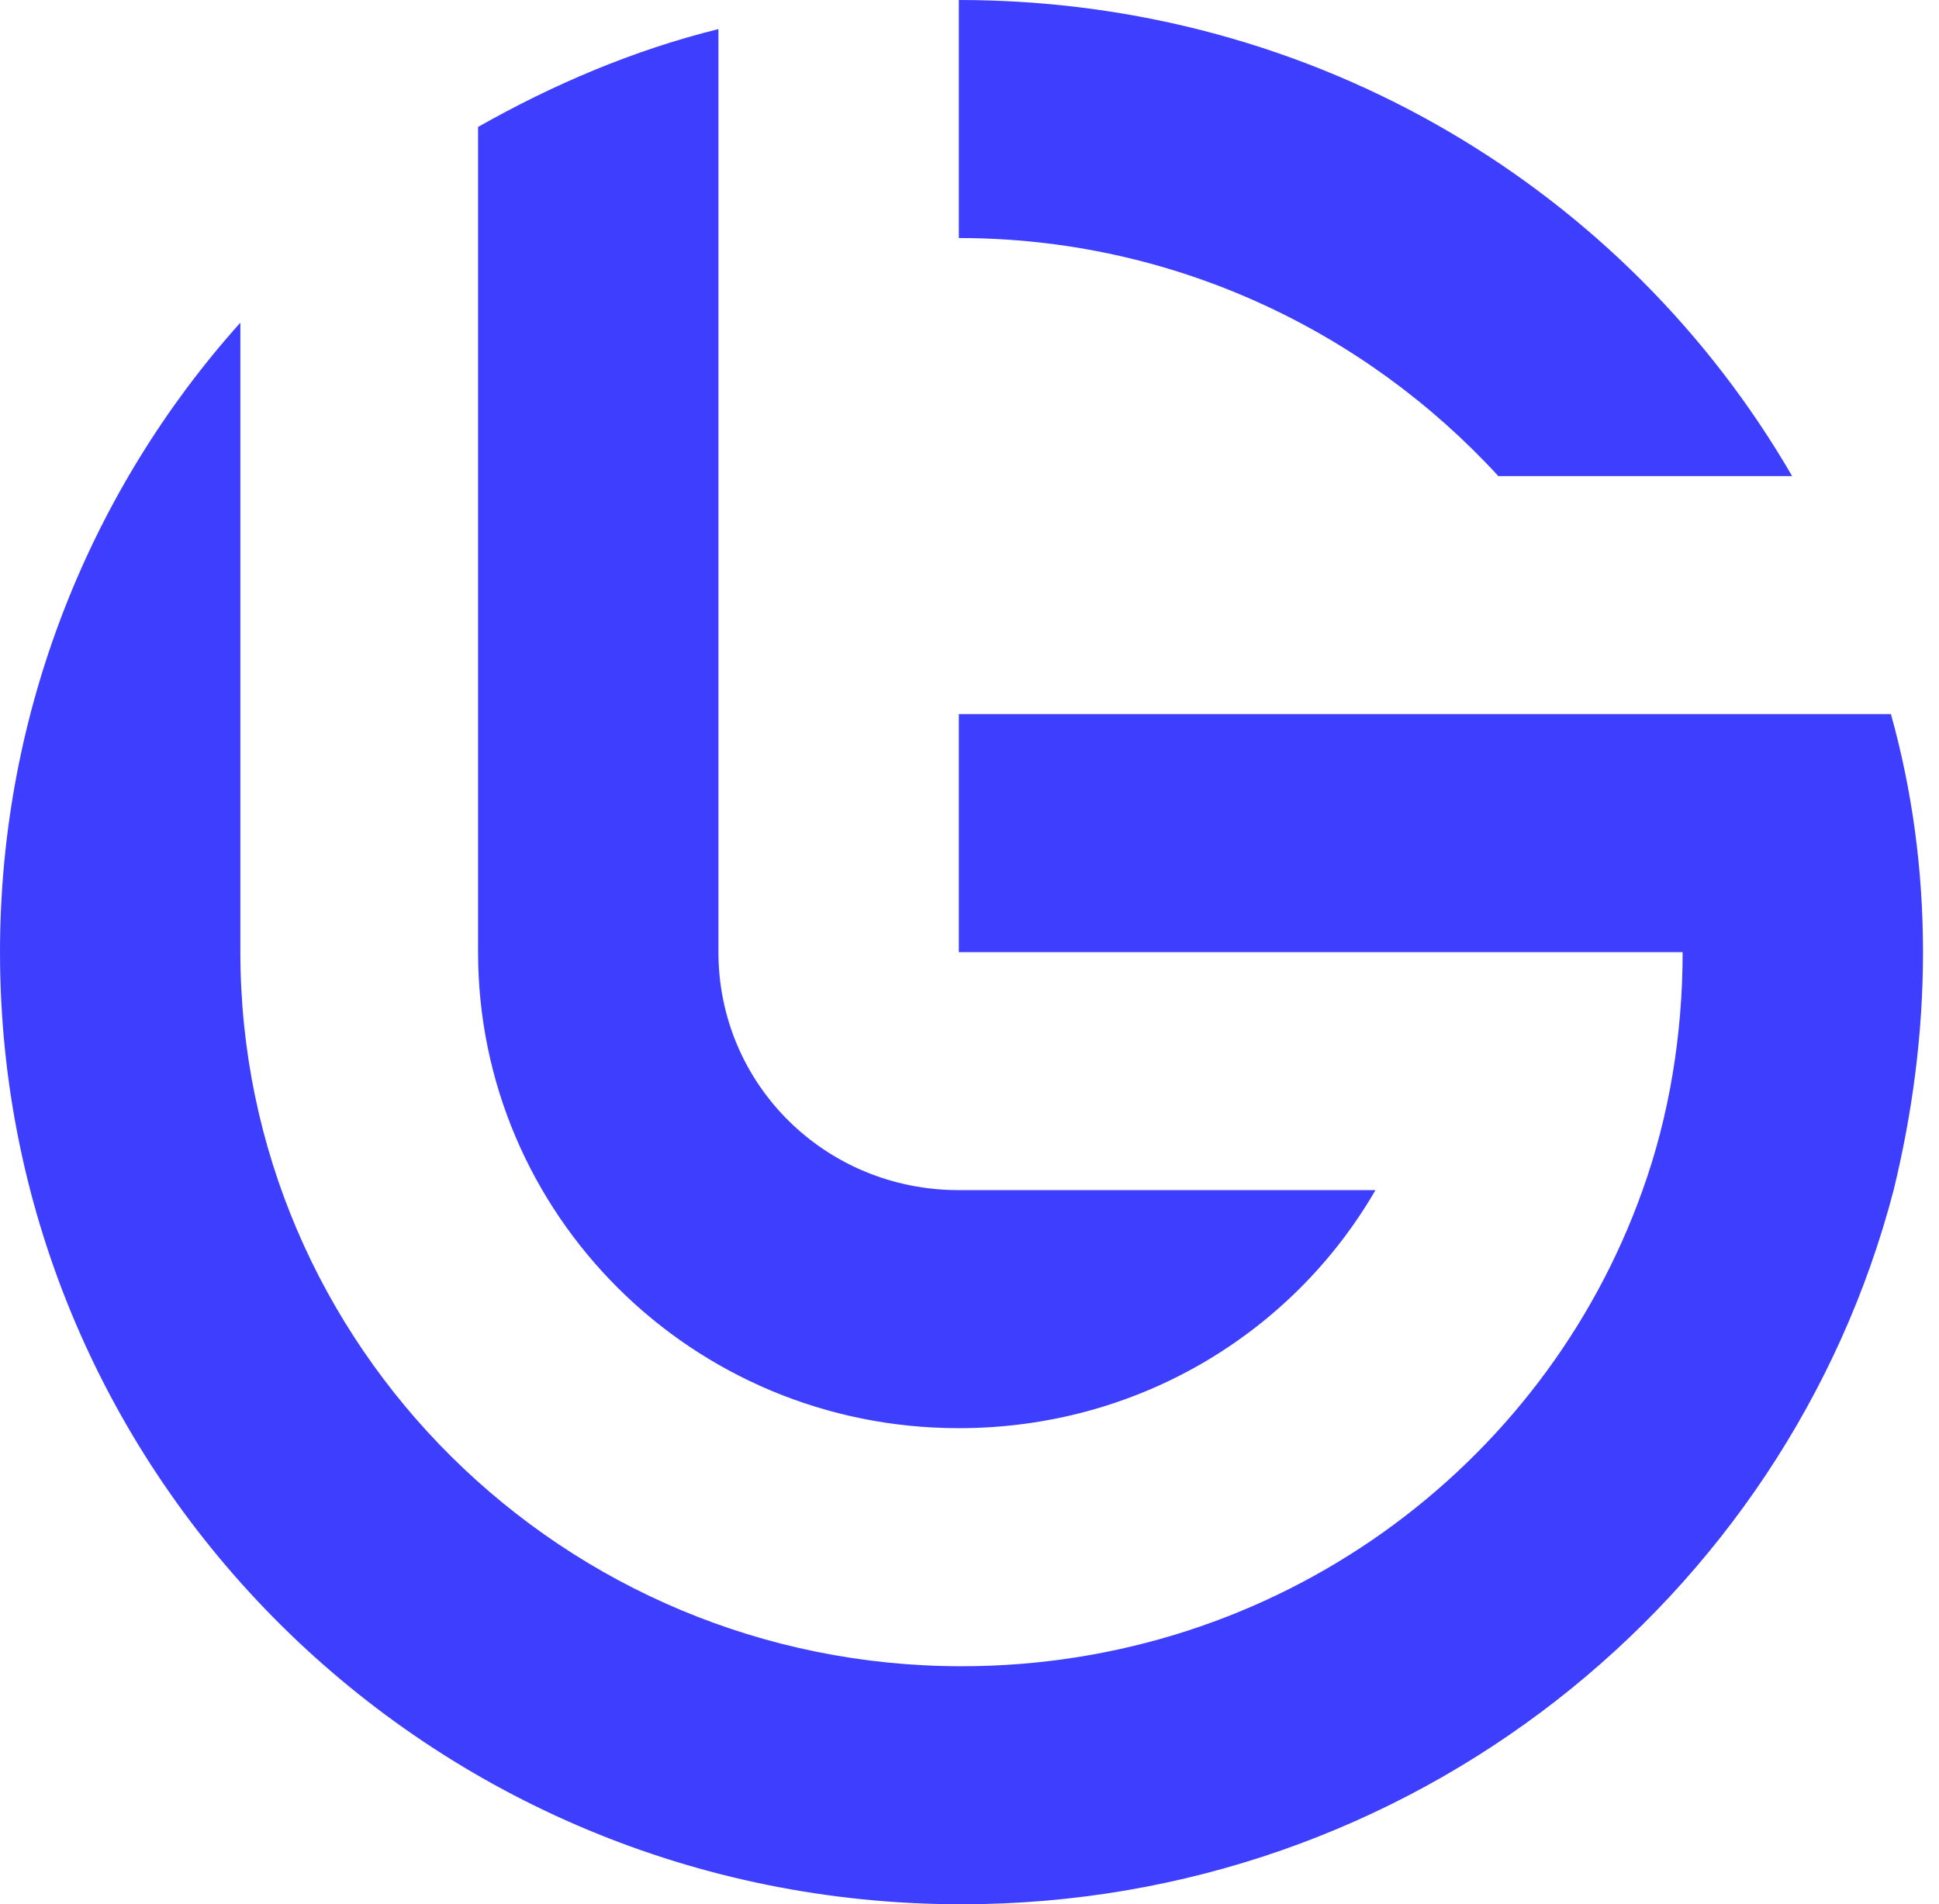 <svg width="56" height="55" viewBox="0 0 56 55" fill="none" xmlns="http://www.w3.org/2000/svg">
<path d="M51.758 13.75H43.273C39.417 9.549 33.863 6.875 27.692 6.875V0C38.028 0 46.976 5.5 51.758 13.75Z" fill="#3E3EFF"/>
<path d="M39.725 34.374C37.334 38.499 32.86 41.249 27.692 41.249C19.978 41.249 13.807 35.062 13.807 27.499V3.666C15.967 2.444 18.281 1.451 20.749 0.84V27.499C20.749 31.319 23.835 34.374 27.692 34.374H39.725Z" fill="#3E3EFF"/>
<path d="M55.538 27.5C55.538 29.868 55.229 32.16 54.689 34.375C51.604 46.215 40.728 55 27.769 55C12.419 55 0 42.701 0 27.5C0 20.549 2.623 14.132 6.942 9.319V27.5C6.942 38.882 16.276 48.125 27.769 48.125C36.871 48.125 44.585 42.396 47.439 34.375C48.21 32.236 48.596 29.868 48.596 27.5H27.692V20.625H54.612C55.229 22.84 55.538 25.132 55.538 27.5Z" fill="#3E3EFF"/>
</svg>
